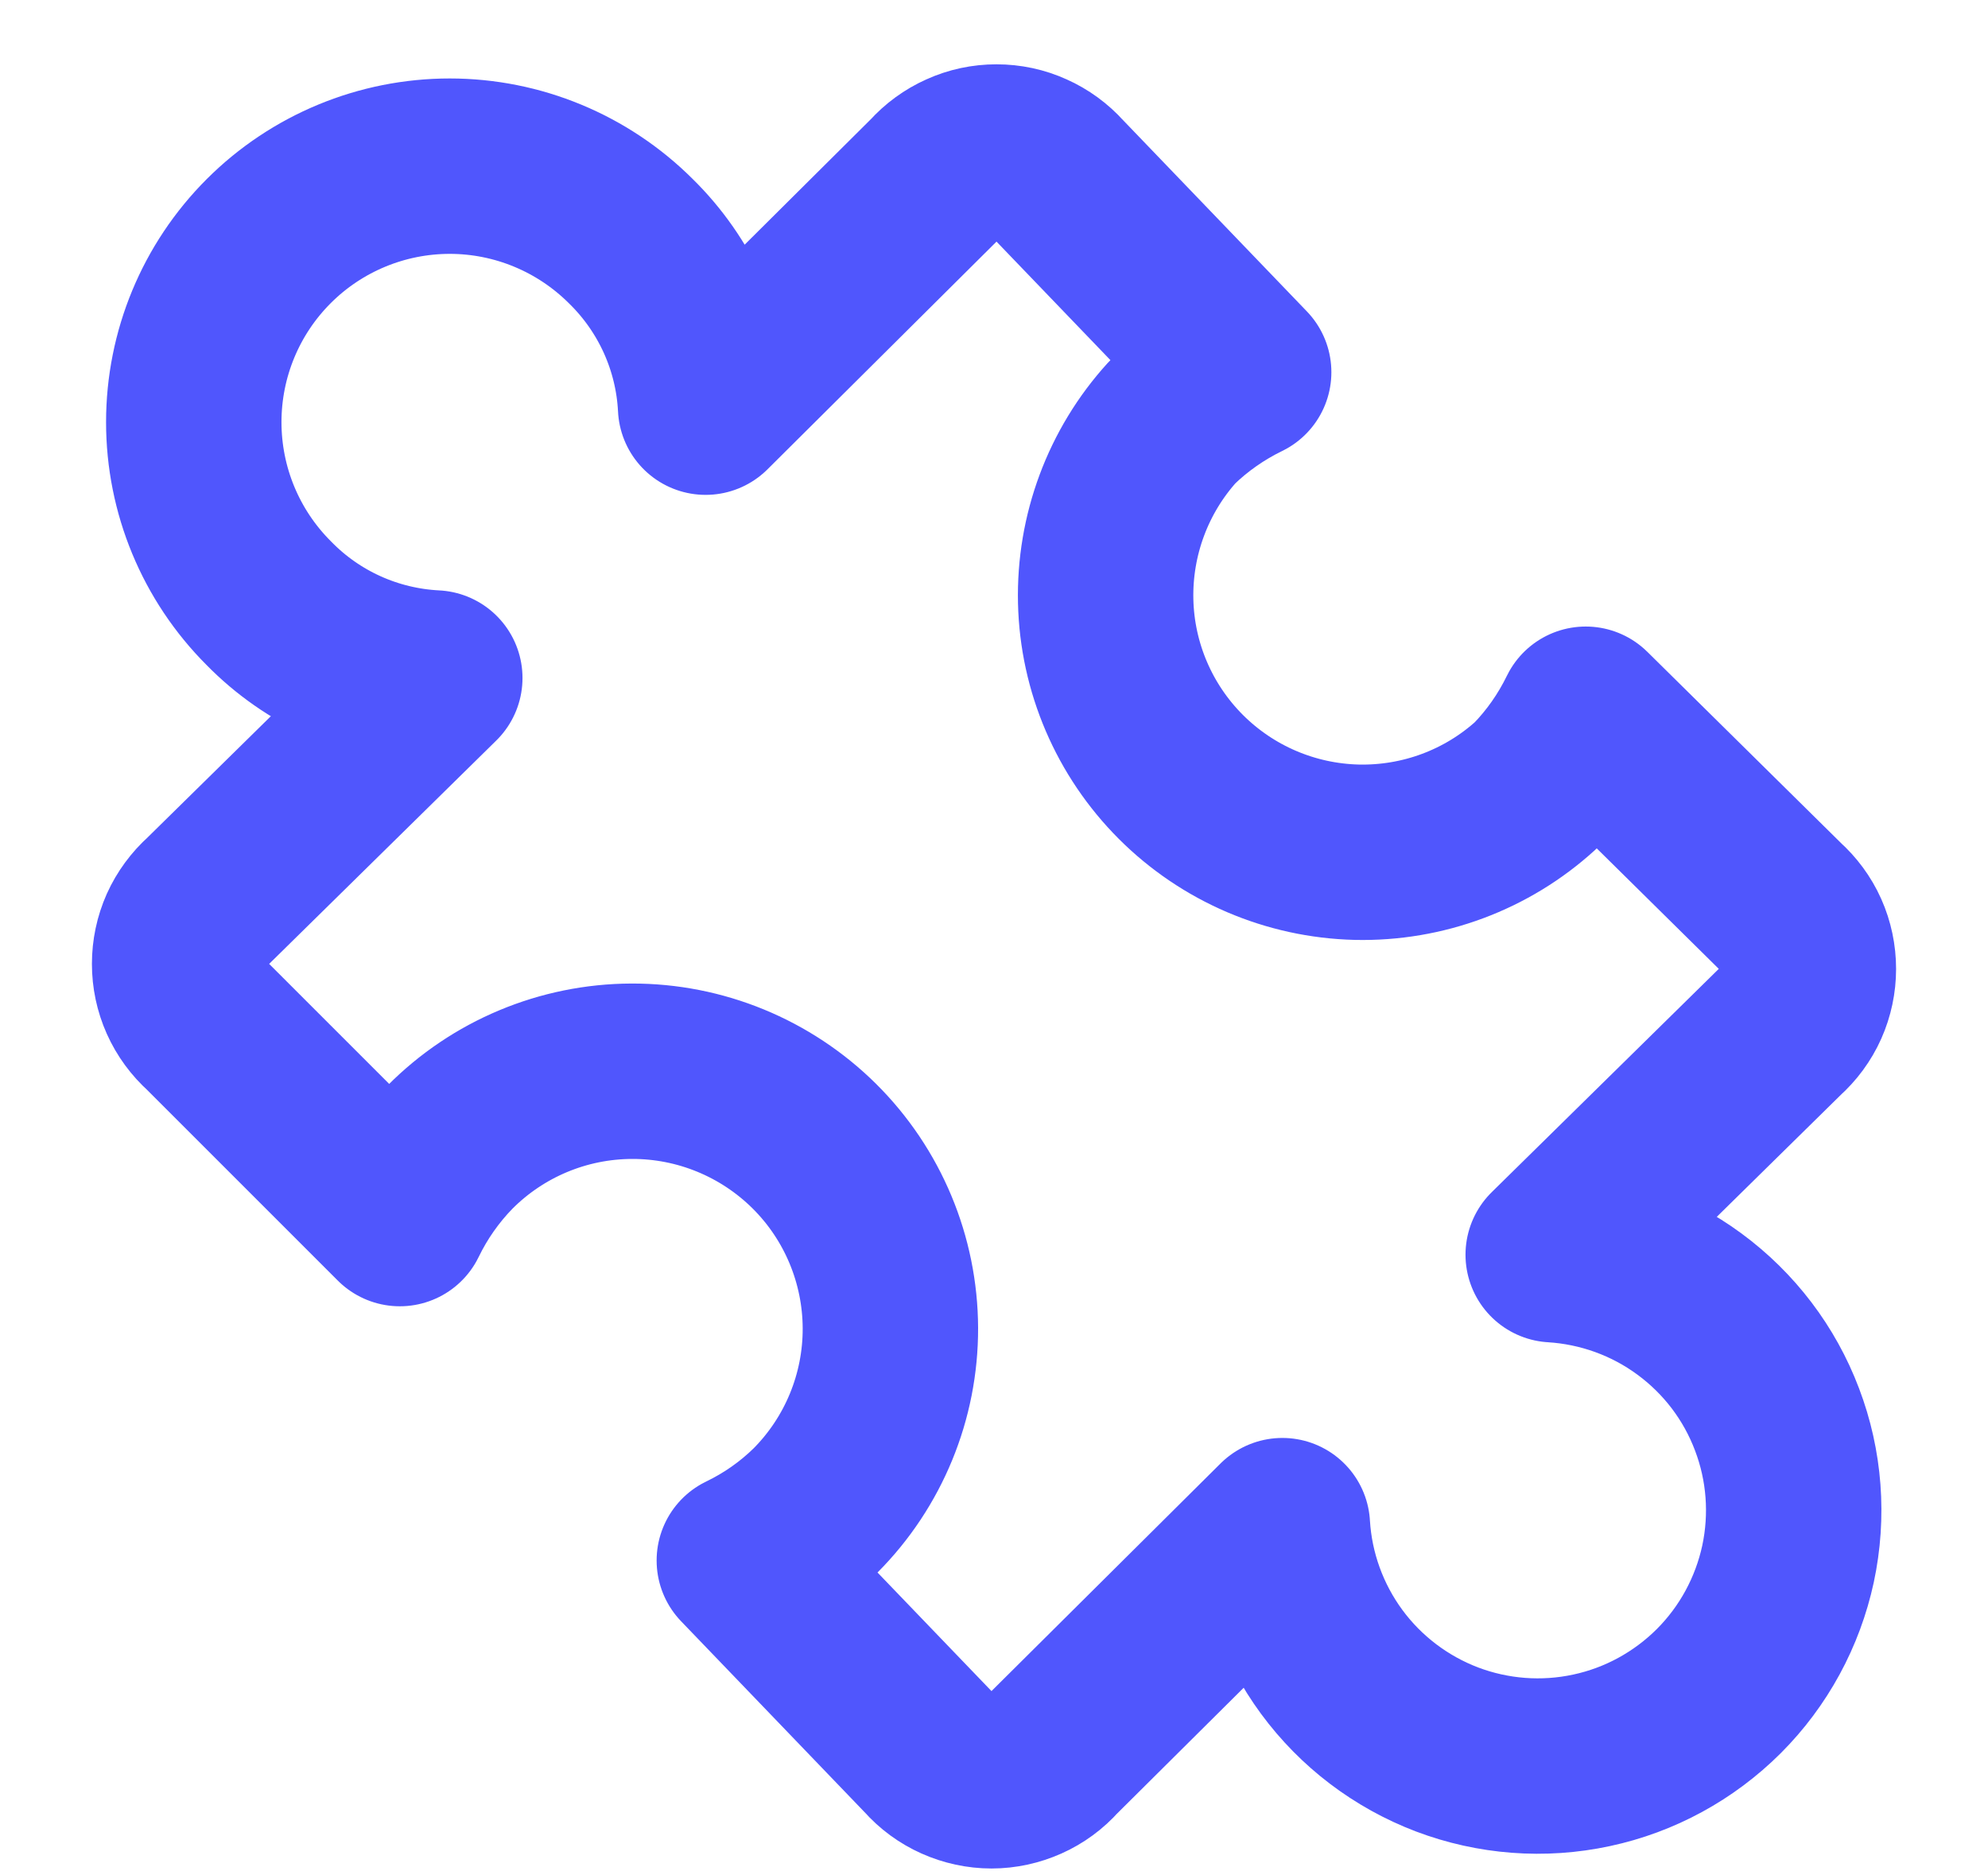 <svg width="17" height="16" viewBox="0 0 17 16" fill="none" xmlns="http://www.w3.org/2000/svg">
<path d="M5.394 2.062C5.778 2.438 6.007 2.945 6.034 3.482L7.988 1.539C8.055 1.464 8.137 1.404 8.229 1.363C8.321 1.321 8.42 1.3 8.521 1.3C8.622 1.3 8.722 1.321 8.814 1.363C8.906 1.404 8.988 1.464 9.055 1.539L10.635 3.183C10.411 3.292 10.205 3.436 10.026 3.61C9.646 4.028 9.442 4.577 9.455 5.142C9.468 5.707 9.699 6.245 10.098 6.644C10.498 7.044 11.036 7.274 11.601 7.288C12.166 7.301 12.715 7.097 13.133 6.716C13.307 6.538 13.451 6.332 13.56 6.108L15.225 7.752C15.3 7.819 15.361 7.901 15.402 7.993C15.443 8.085 15.464 8.185 15.464 8.286C15.464 8.386 15.443 8.486 15.402 8.578C15.361 8.67 15.3 8.752 15.225 8.819L13.282 10.73C13.703 10.756 14.108 10.902 14.447 11.152C14.787 11.402 15.047 11.744 15.196 12.139C15.346 12.533 15.378 12.962 15.29 13.374C15.201 13.786 14.996 14.164 14.698 14.462C14.399 14.76 14.022 14.966 13.61 15.054C13.197 15.143 12.768 15.11 12.374 14.961C11.98 14.811 11.637 14.551 11.387 14.211C11.138 13.872 10.991 13.467 10.966 13.047L9.012 14.989C8.945 15.065 8.863 15.125 8.771 15.166C8.679 15.207 8.579 15.229 8.479 15.229C8.378 15.229 8.278 15.207 8.186 15.166C8.094 15.125 8.012 15.065 7.945 14.989L6.365 13.345C6.589 13.237 6.795 13.093 6.973 12.918C7.385 12.504 7.616 11.942 7.614 11.358C7.612 10.773 7.378 10.213 6.963 9.801C6.548 9.39 5.987 9.159 5.402 9.161C4.817 9.163 4.258 9.397 3.846 9.812C3.672 9.991 3.528 10.196 3.419 10.421L1.775 8.777C1.7 8.71 1.639 8.627 1.598 8.535C1.557 8.443 1.536 8.344 1.536 8.243C1.536 8.142 1.557 8.042 1.598 7.95C1.639 7.859 1.7 7.776 1.775 7.709L3.718 5.798C3.181 5.771 2.674 5.543 2.298 5.158C1.887 4.747 1.657 4.191 1.657 3.61C1.657 3.029 1.887 2.473 2.298 2.062C2.708 1.652 3.265 1.421 3.846 1.421C4.426 1.421 4.983 1.652 5.394 2.062Z" stroke="#5056FD" stroke-width="1.5" stroke-linecap="round" stroke-linejoin="round"/>
</svg>
